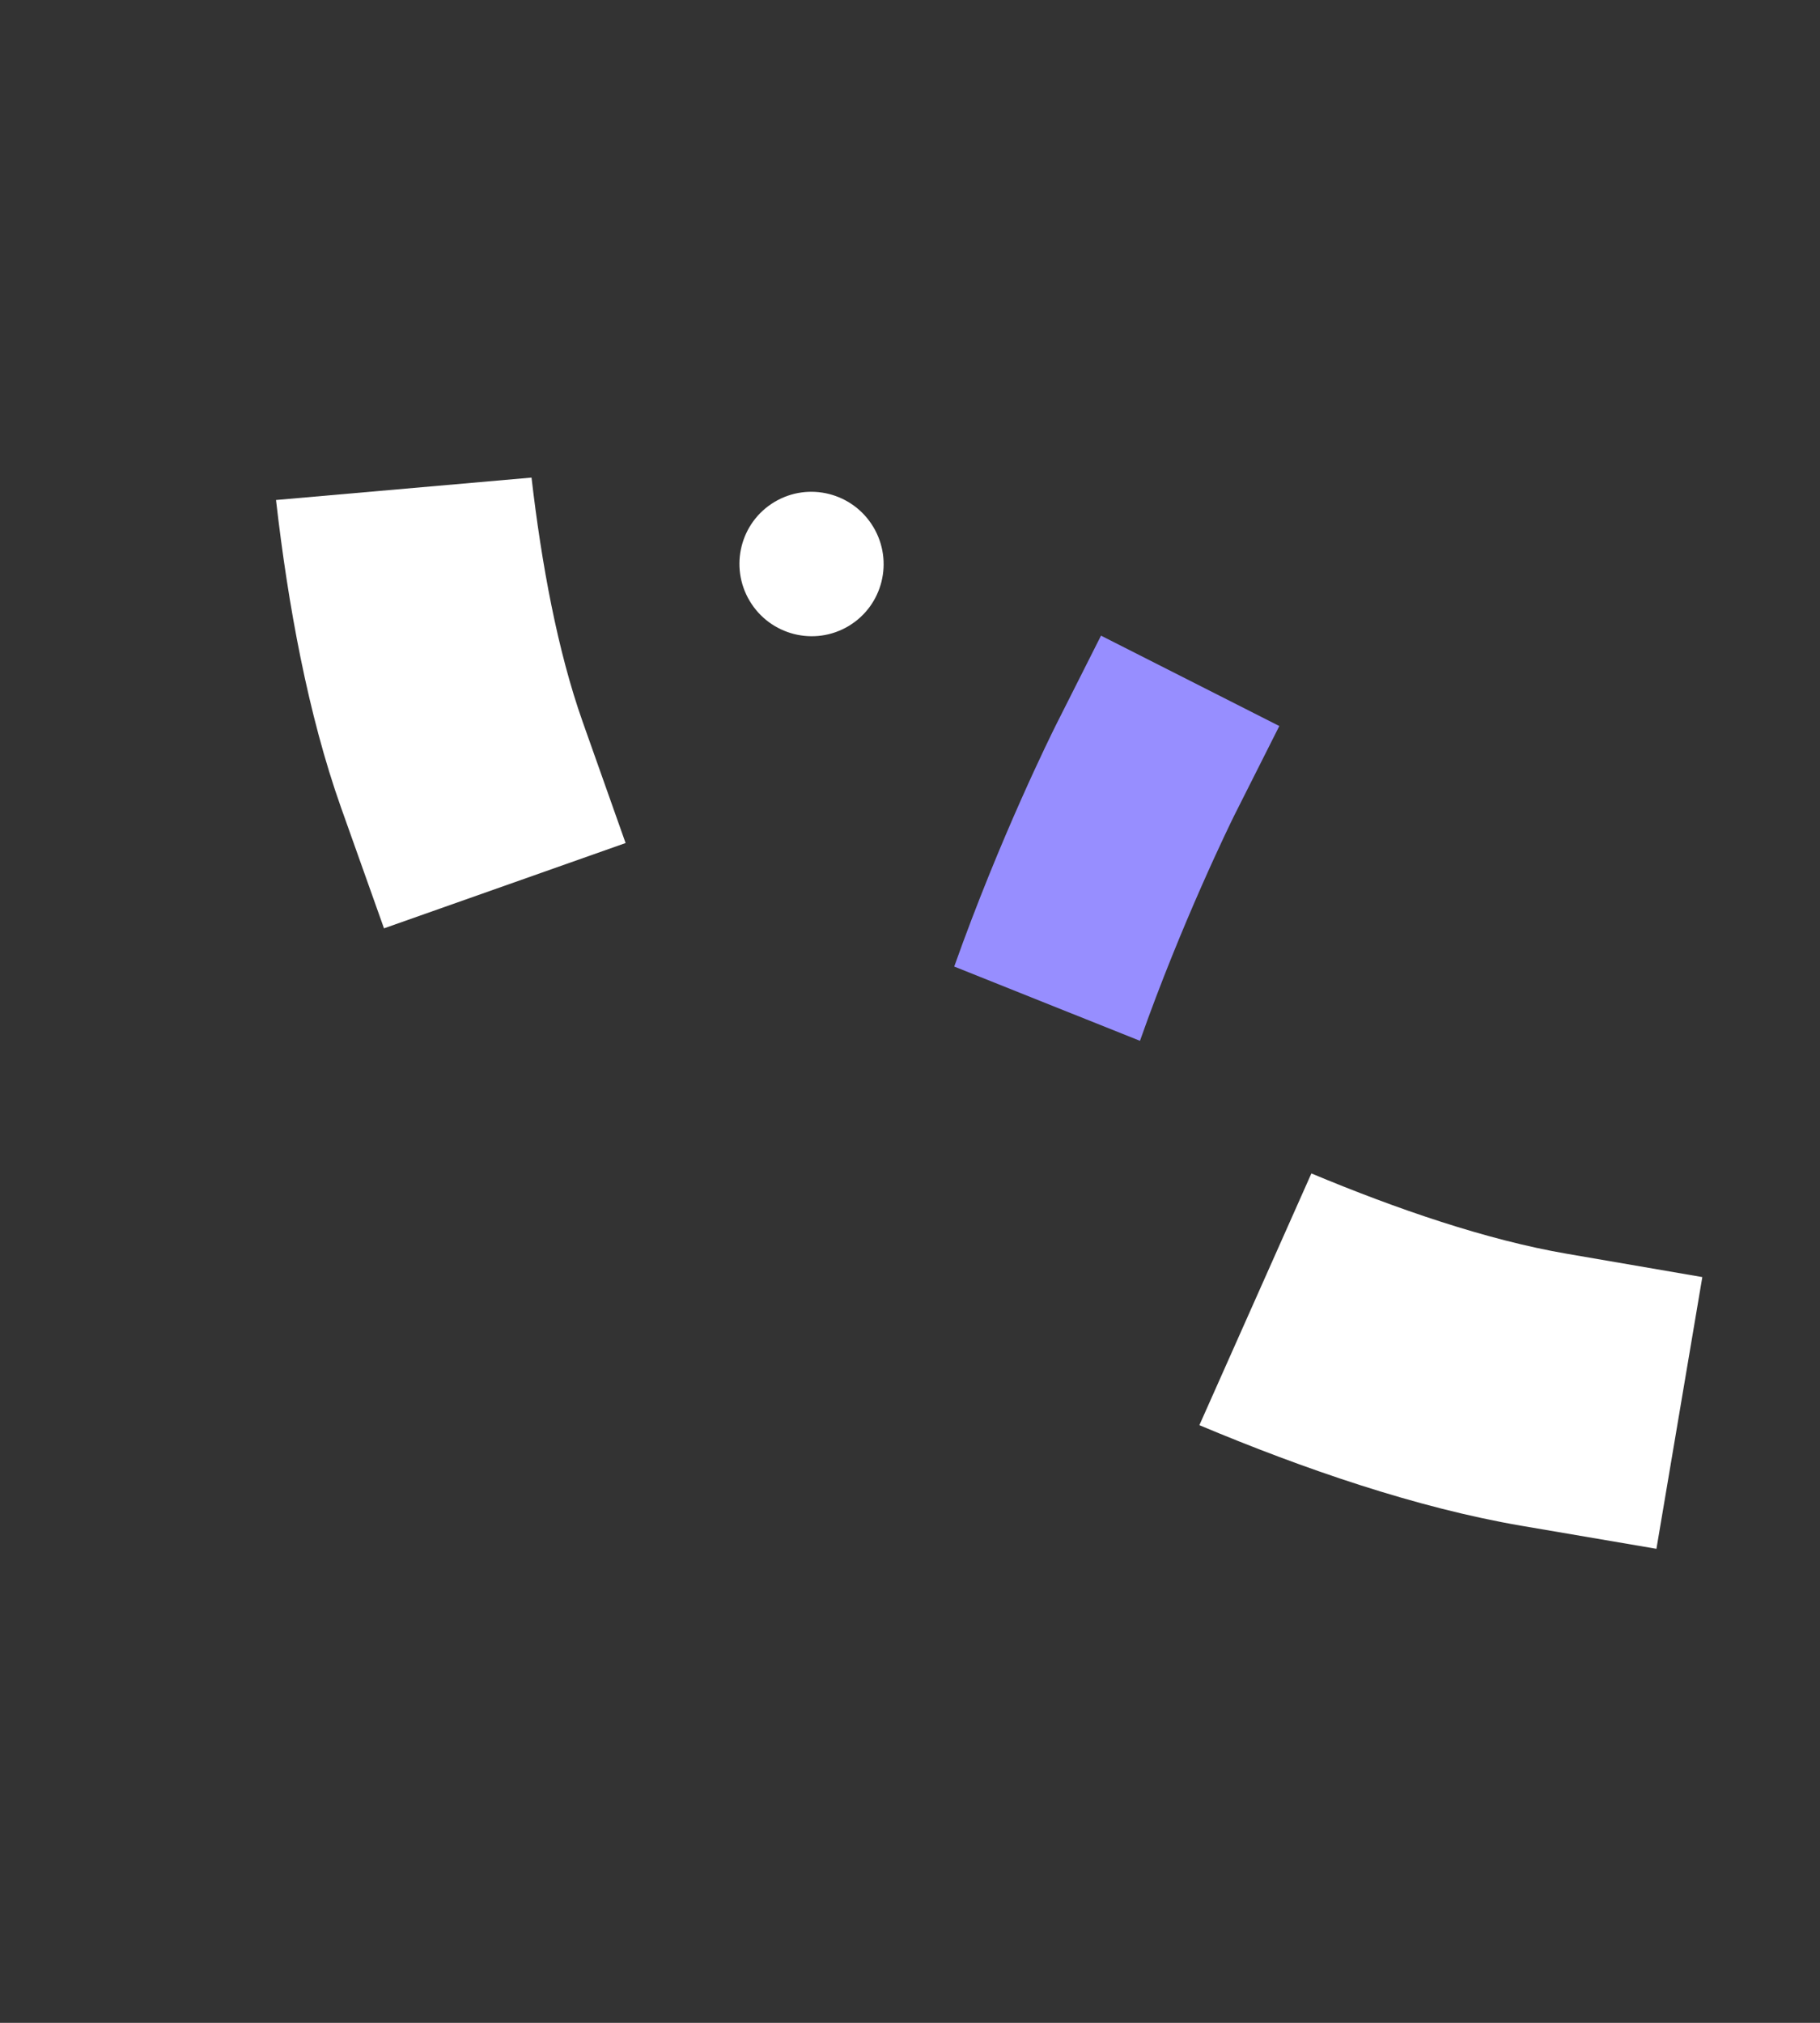 <svg width="135" height="150" viewBox="0 0 135 150" fill="none" xmlns="http://www.w3.org/2000/svg">
<rect x="0" y="0" width="135" height="150" fill="#333333" stroke="none"/>
<path fill-rule="evenodd" clip-rule="evenodd" d="M88.965 105.681C96.735 108.943 105.093 111.807 112.801 113.132L122.867 114.849L126.271 94.7L116.207 92.968C110.29 91.949 103.642 89.674 97.273 87.014L88.965 105.681Z" fill="white"/>
<path fill-rule="evenodd" clip-rule="evenodd" d="M20.474 37.077C21.367 44.88 22.851 52.984 25.289 59.862L28.483 68.84L46.404 62.514L43.222 53.532C41.352 48.251 40.168 41.806 39.426 35.415L20.474 37.077Z" fill="white"/>
<path fill-rule="evenodd" clip-rule="evenodd" d="M78.336 53.742L81.668 47.135L94.894 53.837L91.566 60.442C91.564 60.445 91.559 60.456 91.55 60.473C91.281 61.021 87.657 68.394 84.559 77.18L70.78 71.674C74.19 62.073 77.994 54.429 78.328 53.759L78.336 53.742Z" fill="#978EFF"/>
<ellipse rx="5.361" ry="5.345" transform="matrix(-0.513 -0.858 0.858 -0.513 60.196 41.823)" fill="white"/>
</svg>
